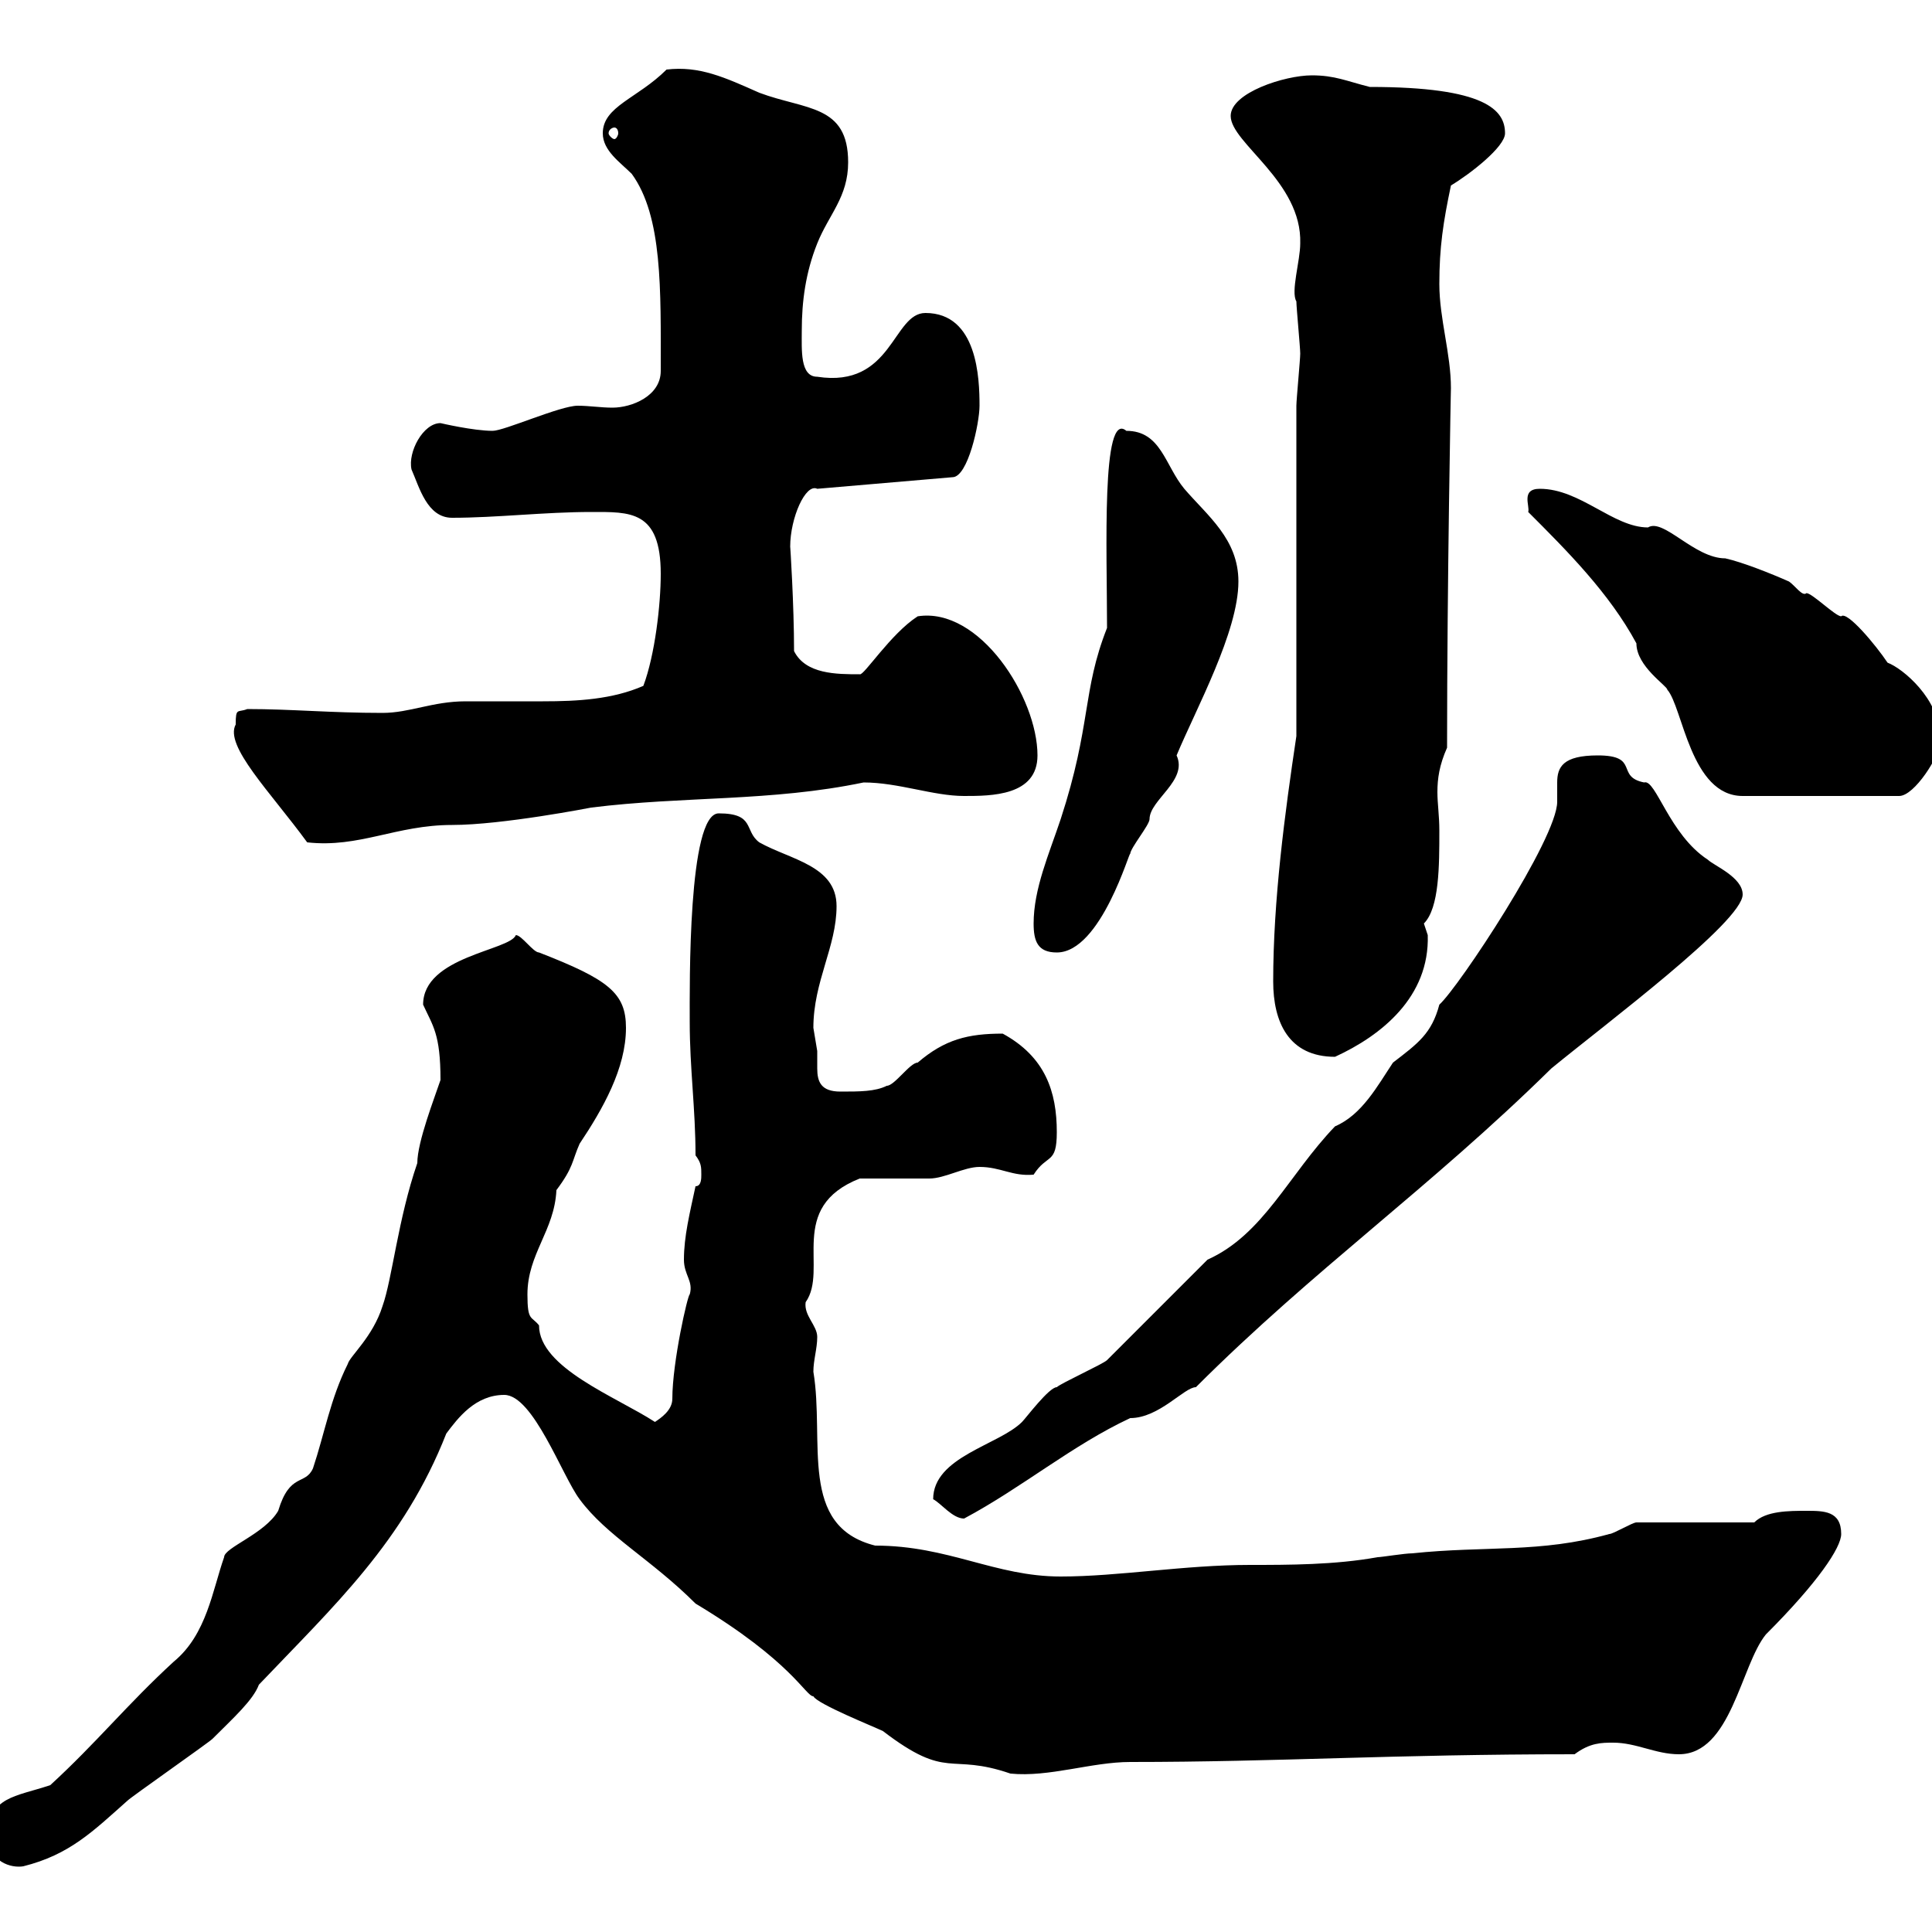 <svg xmlns="http://www.w3.org/2000/svg" xmlns:xlink="http://www.w3.org/1999/xlink" width="300" height="300"><path d="M-1.80 285C-1.80 289.20 1.80 290.10 3.60 289.80C10.80 288 14.40 284.40 19.80 279.60C20.40 279 32.40 270.60 33 270C36.30 266.70 39.30 264 40.20 261.60C51.90 249.30 62.70 239.40 69.30 222.60C71.10 220.20 73.80 216.60 78.30 216.60C82.80 216.60 87.30 229.20 90 232.80C94.20 238.50 101.10 242.10 108 249C123 258 125.10 263.40 126.30 263.40C126.90 264.60 135.90 268.20 137.10 268.80C147.30 276.60 147.30 272.10 156.90 275.40C162.90 276 169.50 273.60 175.50 273.60C198.60 273.60 216 272.40 244.50 272.40C246.90 270.60 248.70 270.60 250.50 270.60C254.10 270.60 257.10 272.40 260.70 272.40C268.80 272.40 270.30 258.60 274.20 253.80C282.30 245.70 285.90 240.30 285.90 238.20C285.90 234.60 283.20 234.60 280.50 234.60C277.80 234.60 274.20 234.60 272.40 236.40L254.10 236.40C253.50 236.40 250.50 238.20 249.90 238.20C239.10 241.20 230.70 240 219.30 241.20C218.10 241.20 214.50 241.80 213.90 241.80C207.30 243 200.10 243 194.10 243C183.90 243 173.70 244.80 164.70 244.80C154.50 244.80 147.30 240 135.90 240C123.90 237 128.10 223.80 126.30 213C126.30 211.20 126.90 209.40 126.90 207.60C126.90 205.80 124.80 204.30 125.10 202.20C128.70 197.10 122.10 187.50 133.50 183C135.30 183 142.50 183 144.30 183C146.70 183 149.70 181.20 152.10 181.20C155.40 181.20 157.20 182.70 160.50 182.40C162.60 179.10 164.10 180.90 164.10 175.80C164.10 169.50 162.30 164.10 155.70 160.50C150.30 160.50 146.70 161.40 142.50 165C141.30 165 138.90 168.60 137.70 168.60C135.90 169.50 133.50 169.50 130.50 169.50C127.50 169.50 126.90 168 126.90 165.90C126.90 165 126.90 164.40 126.90 163.20C126.90 163.20 126.30 159.60 126.30 159.60C126.30 152.40 129.90 147 129.90 140.70C129.90 134.40 122.70 133.50 117.90 130.80C115.50 129 117.30 126.30 111.60 126.30C106.80 126.30 107.10 153 107.10 158.70C107.10 165.90 108 172.20 108 179.40C108.90 180.60 108.90 181.20 108.90 182.40C108.90 183 108.90 184.20 108 184.20C107.10 188.40 106.20 192 106.20 195.60C106.20 198 107.70 198.90 107.10 201C106.80 201 104.40 211.50 104.40 217.20C104.40 219 102.60 220.20 101.70 220.80C95.70 216.90 83.70 212.40 83.70 205.80C82.50 204.30 81.90 205.20 81.90 201C81.90 194.70 86.10 191.10 86.40 184.80C89.10 181.20 88.80 180.30 90 177.60C93.60 172.20 97.20 165.90 97.20 159.60C97.20 154.20 94.50 152.10 83.70 147.90C82.80 147.90 81 145.20 80.10 145.20C79.20 147.60 65.70 148.50 65.70 156C67.20 159.30 68.40 160.50 68.40 167.70C67.50 170.40 64.80 177.30 64.80 180.60C61.80 189.30 60.90 198.60 59.40 202.80C57.90 207.60 54.30 210.60 54 211.80C51.30 217.20 50.40 222.60 48.60 228C47.40 230.70 45 228.60 43.20 234.60C41.10 238.20 34.80 240.30 34.80 241.80C33 246.90 32.10 253.80 27 258C19.80 264.60 15 270.60 7.80 277.20C2.40 279-1.80 279-1.80 285ZM144.90 232.80C146.10 233.40 147.90 235.80 149.70 235.80C158.70 231 166.50 224.40 175.50 220.20C180 220.20 183.90 215.40 185.70 215.40C204 197.10 222 184.50 240.90 165.90C249.30 159 270.60 143.10 270.60 138.90C270.60 136.20 266.10 134.40 265.20 133.50C259.20 129.60 257.10 120.90 255.30 121.50C250.80 120.60 254.70 117.30 248.10 117.30C242.70 117.30 241.80 119.10 241.80 121.50C241.80 122.40 241.80 123.30 241.80 124.50C241.80 130.20 226.50 153.30 223.50 156C222.30 160.50 220.20 162 216.30 165C213.90 168.60 211.50 173.10 207.30 174.90C200.10 182.40 196.20 191.70 187.50 195.60L171.90 211.20C171.30 211.80 164.70 214.80 164.10 215.40C162.90 215.40 159.30 220.20 158.70 220.80C155.10 224.40 144.90 226.20 144.90 232.80ZM197.70 152.40C197.70 158.70 200.10 164.10 207.30 164.10C214.50 160.80 222 154.80 221.70 145.20C221.70 145.20 221.10 143.40 221.10 143.40C223.50 141 223.50 134.40 223.50 129C223.50 126.60 223.20 124.80 223.20 123C223.20 120.90 223.50 118.80 224.70 116.10C224.70 90.30 225.30 59.70 225.30 60.30C225.30 54.90 223.50 49.50 223.50 44.10C223.50 38.40 224.10 34.50 225.30 28.80C228.30 27 233.70 22.80 233.70 20.70C233.70 17.10 230.70 13.50 212.70 13.50C209.10 12.60 207.30 11.70 203.70 11.70C199.50 11.70 191.10 14.40 191.10 18C191.10 22.20 202.20 28.20 201.90 37.80C201.90 40.50 200.40 45.30 201.30 46.80C201.30 47.70 201.90 54 201.90 54.90C201.90 55.80 201.30 62.10 201.30 63L201.30 114.30C199.50 126.30 197.70 139.80 197.70 152.40ZM160.50 143.40C160.50 146.10 161.10 147.90 164.10 147.90C171 147.90 175.50 131.70 175.50 132.60C175.50 131.70 178.50 128.10 178.50 127.20C178.50 124.20 184.50 121.20 182.70 117.30C185.70 110.10 192.30 98.10 192.30 90.30C192.30 83.70 187.50 80.10 183.90 75.90C180.90 72.30 180.30 66.90 174.90 66.90C171 63.60 171.90 85.50 171.90 97.50C168 107.40 169.50 112.50 164.70 127.20C162.90 132.60 160.50 138 160.50 143.40ZM36.60 112.50C34.80 115.80 42 123 47.70 130.80C55.80 131.70 61.50 128.10 70.20 128.10C78 128.10 91.80 125.40 91.80 125.40C106.20 123.60 119.70 124.50 134.10 121.50C139.50 121.50 144.90 123.60 149.70 123.60C153.90 123.60 161.10 123.60 161.10 117.30C161.10 108.30 152.10 94.20 142.50 95.70C138.30 98.40 134.10 105 133.50 104.70C129.90 104.70 125.10 104.70 123.30 101.10C123.30 93.90 122.70 84.60 122.70 84.90C122.70 80.40 125.10 75 126.90 75.90L147.90 74.10C150.30 74.10 152.10 65.70 152.10 63C152.10 58.80 151.80 48.60 143.70 48.60C138.60 48.60 138.60 60.30 126.90 58.50C124.20 58.50 124.50 54.30 124.50 51.30C124.50 46.80 125.10 42.30 126.90 37.80C128.70 33.30 131.70 30.60 131.70 25.20C131.70 16.20 125.10 17.10 117.90 14.40C112.50 12 108.60 10.20 103.50 10.80C99 15.30 93.60 16.50 93.60 20.70C93.60 23.40 96.30 25.20 98.10 27C102.90 33.60 102.60 45 102.60 57.60C102.60 61.50 98.10 63.30 95.10 63.30C93.30 63.30 91.50 63 89.70 63C87 63 78.30 66.90 76.50 66.90C73.50 66.90 68.40 65.70 68.40 65.70C65.70 65.70 63.30 70.20 63.90 72.90C65.10 75.60 66.30 80.40 70.20 80.40C77.10 80.40 84.60 79.50 91.80 79.50C97.80 79.50 102.60 79.20 102.60 89.10C102.60 93.90 101.70 101.70 99.90 106.50C95.10 108.60 89.70 108.90 84.30 108.90C80.10 108.90 76.20 108.90 72.30 108.90C67.20 108.90 63.60 110.70 59.40 110.70C51.30 110.70 45.30 110.10 38.40 110.10C36.90 110.70 36.60 109.80 36.60 112.50ZM237.30 79.50C243.30 85.50 249.90 92.10 254.10 99.90C254.10 103.50 258.90 106.50 258.90 107.10C261.30 109.80 262.50 123.60 270.60 123.60L294.90 123.60C297.30 123.60 301.20 117.30 301.20 115.50C301.20 115.20 301.20 114.60 301.20 114.30C301.20 108.60 295.50 103.80 293.10 102.90C291.30 100.20 286.80 94.80 285.90 95.70C285 95.70 281.40 92.10 280.50 92.10C279.90 92.70 278.70 90.90 277.80 90.30C275.10 89.10 270.60 87.30 267.90 86.70C263.10 86.70 258.30 80.40 255.90 81.90C250.50 81.90 245.40 75.90 239.10 75.90C236.10 75.90 237.60 78.60 237.30 79.50ZM95.40 19.80C95.70 19.80 96 20.10 96 20.70C96 21 95.70 21.60 95.40 21.60C95.10 21.60 94.50 21 94.50 20.70C94.50 20.10 95.10 19.80 95.40 19.80Z"/></svg>